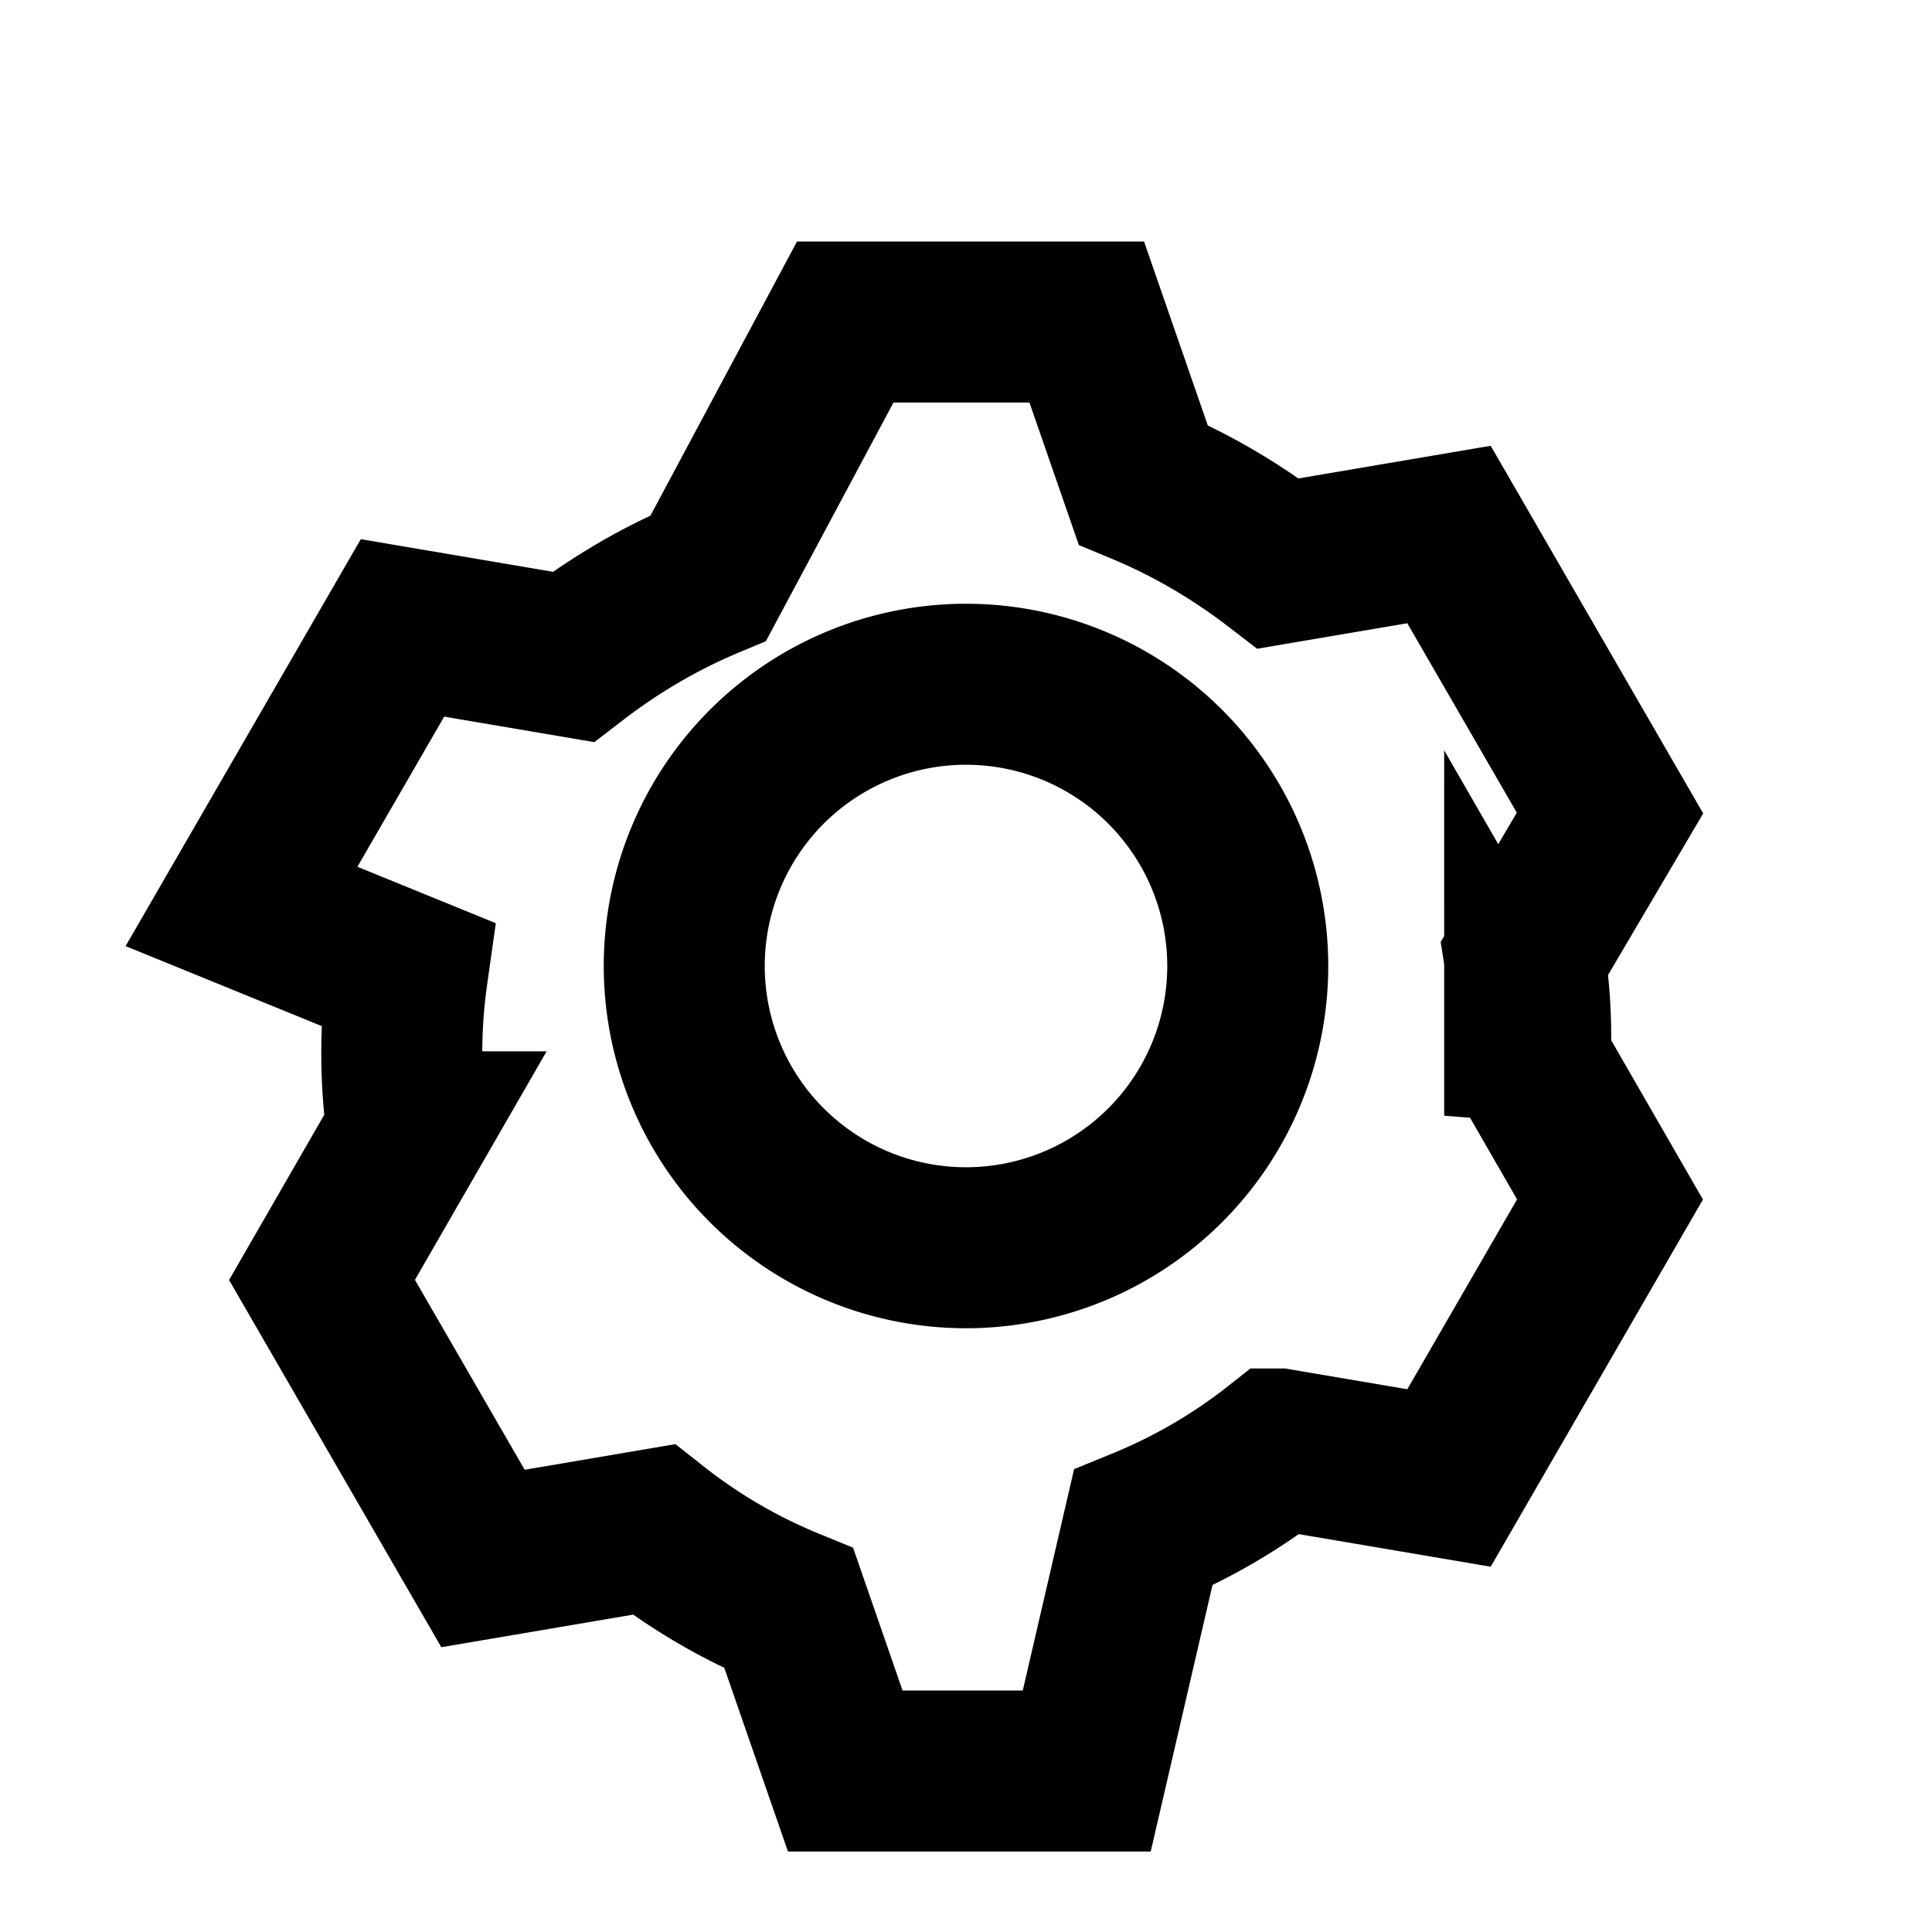 <?xml version="1.0" encoding="UTF-8"?>
<svg xmlns="http://www.w3.org/2000/svg" width="50" height="50" fill="none" stroke="currentColor" stroke-width="2" viewBox="0 0 24 24">
  <path d="M12 15.5a3.5 3.5 0 100-7 3.5 3.5 0 000 7zm6.94-2.44l1.06 1.84-2 3.46-2.12-.36a6.96 6.96 0 01-1.68.98L13.5 22h-3l-.7-2.02a6.96 6.96 0 01-1.68-.98l-2.12.36-2-3.46 1.06-1.84a7.01 7.01 0 010-1.96L3 11.26l2-3.46 2.12.36c.52-.4 1.08-.73 1.68-.98L10.5 4h3l.7 2.02c.6.25 1.16.58 1.68.98l2.12-.36 2 3.46-1.06 1.8c.1.64.1 1.32 0 1.96z"></path>
</svg>
